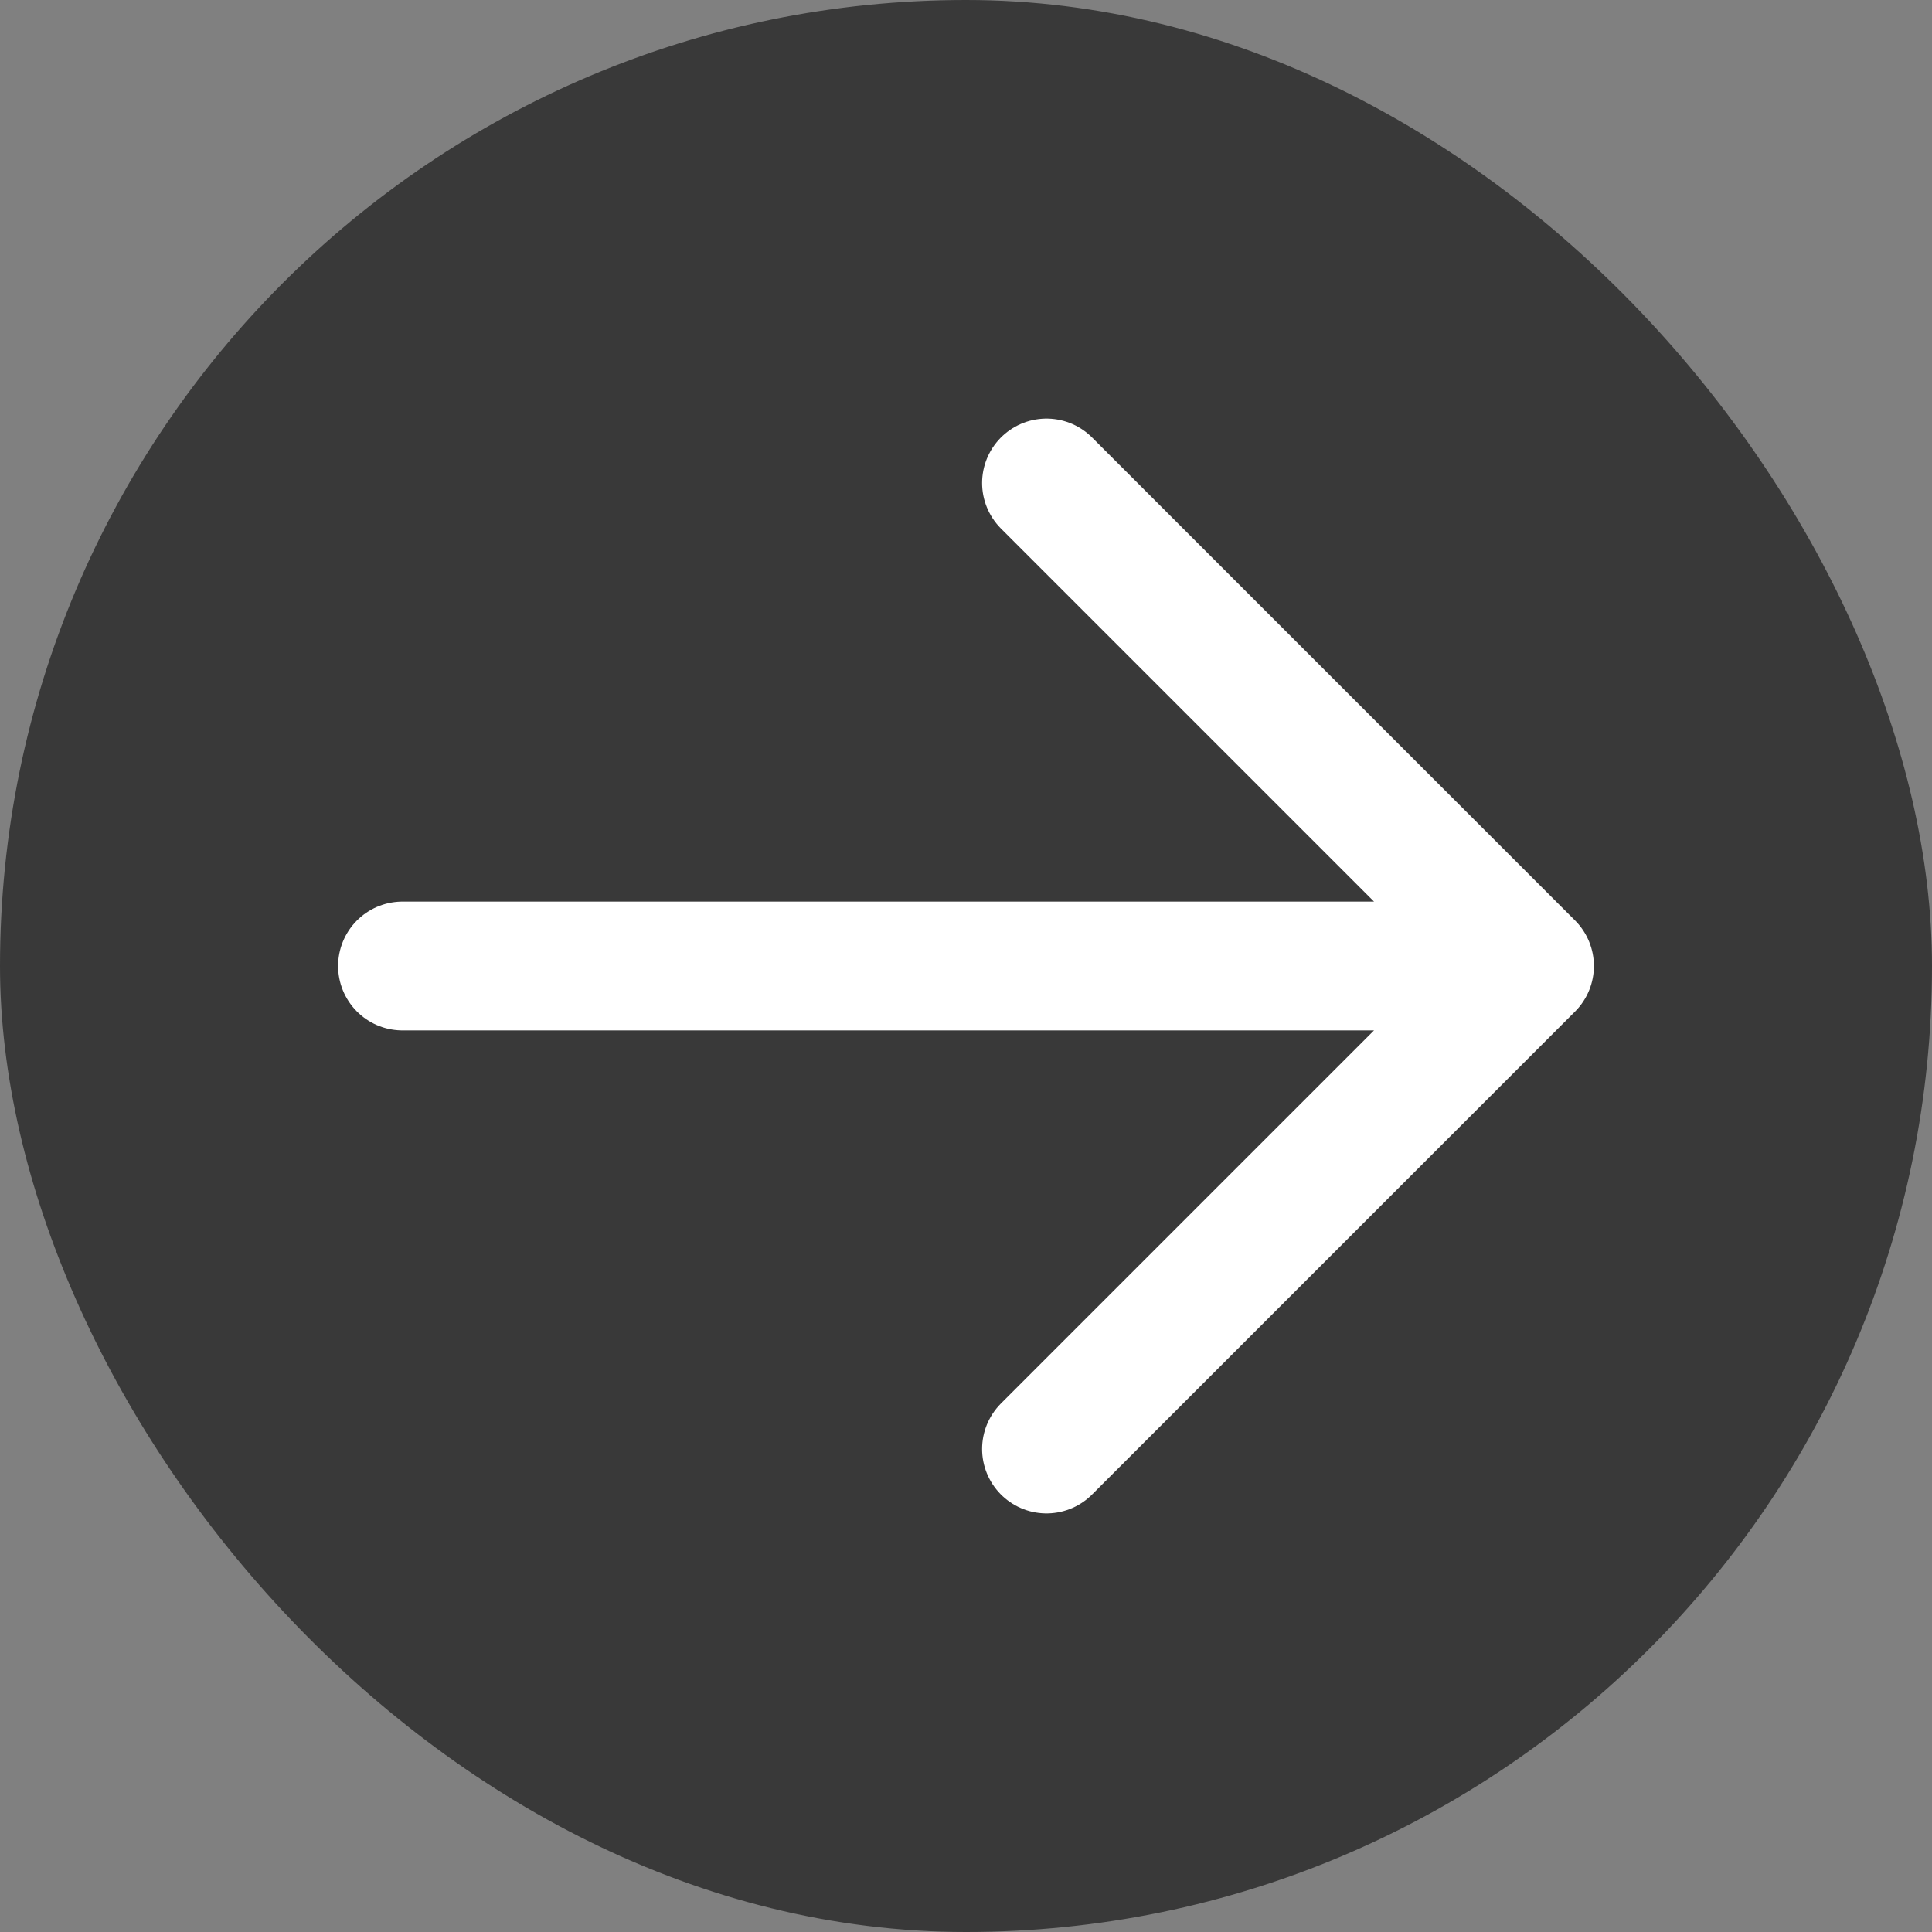 <?xml version="1.0" encoding="utf-8"?>
<svg xmlns="http://www.w3.org/2000/svg" fill="none" height="100%" overflow="visible" preserveAspectRatio="none" style="display: block;" viewBox="0 0 15 15" width="100%">
<rect x="0" y="0" width="15" height="15" fill="#808080" stroke="none"/>
<g id="tabler:arrow-up">
<rect fill="#393939" height="15" rx="7.5" width="15"/>
<path d="M11.875 7.5L3.125 7.5M11.875 7.5L8.125 11.25M11.875 7.5L8.125 3.75" id="Vector" stroke="white" stroke-linecap="round" stroke-linejoin="round"/>
</g>
</svg>